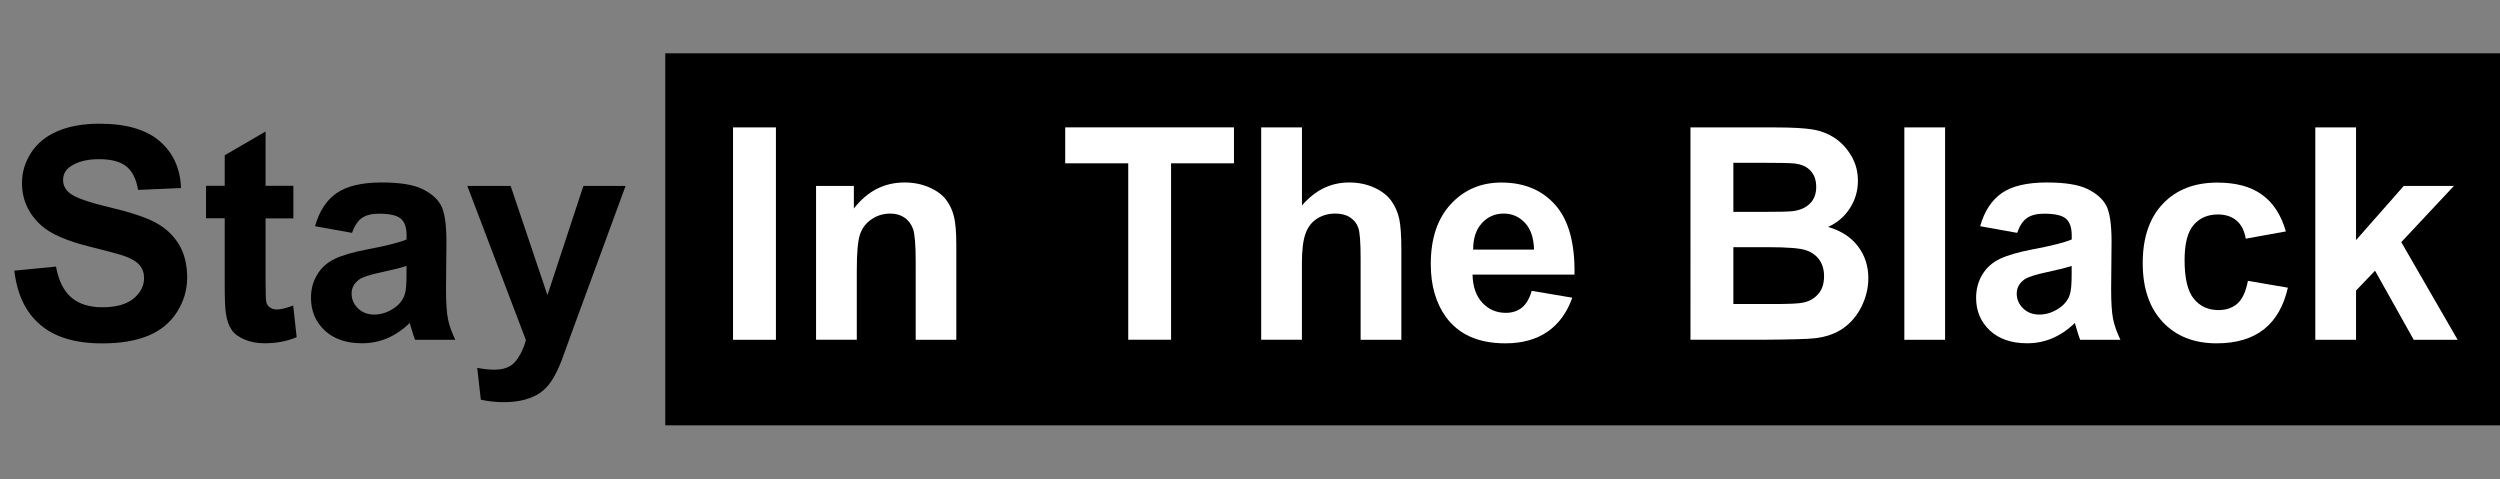 <?xml version="1.0" encoding="utf-8"?>
<!-- Generator: Adobe Illustrator 24.0.1, SVG Export Plug-In . SVG Version: 6.00 Build 0)  -->
<svg version="1.1" id="Layer_1" xmlns="http://www.w3.org/2000/svg" xmlns:xlink="http://www.w3.org/1999/xlink" x="0px" y="0px"
	 viewBox="0 0 417.31 80" style="enable-background:new 0 0 417.31 80;" xml:space="preserve">
<rect x="0" y="0" width="417.31" height="80" fill="#808080" stroke="none"/>
<style type="text/css">
	.st0{fill:#FFFFFF;}
</style>
<g>
	<rect x="111.05" y="8.9" width="306.45" height="62.1"/>
	<g>
		<path d="M2.39,45.18l6.96-0.68c0.42,2.34,1.27,4.05,2.55,5.15s3.01,1.64,5.19,1.64c2.31,0,4.04-0.49,5.21-1.46
			c1.17-0.97,1.75-2.12,1.75-3.42c0-0.84-0.25-1.55-0.74-2.14c-0.49-0.59-1.35-1.1-2.57-1.54c-0.84-0.29-2.75-0.81-5.73-1.55
			c-3.84-0.95-6.53-2.12-8.08-3.51c-2.18-1.95-3.26-4.33-3.26-7.13c0-1.81,0.51-3.49,1.54-5.07c1.02-1.57,2.5-2.77,4.43-3.59
			s4.25-1.23,6.98-1.23c4.45,0,7.8,0.98,10.05,2.93s3.43,4.55,3.54,7.81l-7.16,0.31c-0.31-1.82-0.96-3.13-1.97-3.93
			c-1.01-0.8-2.52-1.2-4.53-1.2c-2.08,0-3.71,0.43-4.88,1.28c-0.76,0.55-1.14,1.28-1.14,2.2c0,0.84,0.35,1.56,1.06,2.15
			c0.9,0.76,3.1,1.55,6.58,2.37s6.06,1.67,7.73,2.55c1.67,0.88,2.97,2.08,3.92,3.6c0.94,1.52,1.42,3.41,1.42,5.65
			c0,2.03-0.57,3.93-1.69,5.71c-1.13,1.77-2.72,3.09-4.79,3.95c-2.06,0.86-4.63,1.29-7.71,1.29c-4.48,0-7.92-1.04-10.33-3.11
			C4.3,52.17,2.86,49.15,2.39,45.18z"/>
		<path d="M48.97,31.04v5.42h-4.64V46.8c0,2.1,0.04,3.32,0.13,3.66c0.09,0.35,0.29,0.63,0.6,0.86c0.31,0.23,0.7,0.34,1.15,0.34
			c0.63,0,1.54-0.22,2.73-0.65l0.58,5.27c-1.58,0.68-3.37,1.02-5.37,1.02c-1.23,0-2.33-0.21-3.31-0.62
			c-0.98-0.41-1.71-0.94-2.16-1.6c-0.46-0.65-0.78-1.54-0.95-2.65c-0.15-0.79-0.22-2.39-0.22-4.79v-11.2h-3.12v-5.42h3.12v-5.1
			l6.82-3.97v9.07H48.97z"/>
		<path d="M58.76,38.87l-6.17-1.11c0.69-2.48,1.89-4.32,3.58-5.51c1.69-1.19,4.21-1.79,7.54-1.79c3.03,0,5.29,0.36,6.77,1.08
			c1.48,0.72,2.53,1.63,3.13,2.73c0.6,1.11,0.91,3.13,0.91,6.08l-0.07,7.93c0,2.26,0.11,3.92,0.33,4.99
			c0.22,1.07,0.63,2.22,1.22,3.45h-6.72c-0.18-0.45-0.4-1.12-0.65-2.01c-0.11-0.4-0.19-0.67-0.24-0.8c-1.16,1.13-2.4,1.97-3.72,2.54
			c-1.32,0.56-2.73,0.85-4.23,0.85c-2.64,0-4.73-0.72-6.25-2.15c-1.52-1.43-2.28-3.25-2.28-5.44c0-1.45,0.35-2.74,1.04-3.88
			c0.69-1.14,1.66-2.01,2.91-2.61c1.25-0.6,3.05-1.13,5.41-1.58c3.18-0.6,5.38-1.15,6.6-1.67v-0.68c0-1.31-0.32-2.24-0.97-2.79
			c-0.64-0.56-1.86-0.83-3.65-0.83c-1.21,0-2.15,0.24-2.83,0.71S59.18,37.68,58.76,38.87z M67.86,44.39
			c-0.87,0.29-2.25,0.64-4.14,1.04s-3.12,0.8-3.7,1.18c-0.89,0.63-1.33,1.43-1.33,2.39c0,0.95,0.35,1.77,1.06,2.47
			c0.71,0.69,1.61,1.04,2.71,1.04c1.22,0,2.39-0.4,3.51-1.21c0.82-0.61,1.36-1.36,1.62-2.25c0.18-0.58,0.27-1.68,0.27-3.31V44.39z"
			/>
		<path d="M78.01,31.04h7.23l6.14,18.23l6-18.23h7.04l-9.07,24.71l-1.62,4.47c-0.6,1.5-1.17,2.64-1.71,3.43s-1.16,1.43-1.86,1.92
			c-0.7,0.49-1.56,0.87-2.59,1.15c-1.02,0.27-2.18,0.41-3.47,0.41c-1.31,0-2.59-0.14-3.84-0.41l-0.6-5.32
			c1.06,0.21,2.02,0.31,2.88,0.31c1.58,0,2.75-0.46,3.51-1.39c0.76-0.93,1.34-2.11,1.74-3.54L78.01,31.04z"/>
		<path class="st0" d="M122.36,56.72V21.27h7.16v35.45H122.36z"/>
		<path class="st0" d="M159.65,56.72h-6.8V43.61c0-2.77-0.15-4.57-0.44-5.38c-0.29-0.81-0.76-1.45-1.42-1.9
			c-0.65-0.45-1.44-0.68-2.36-0.68c-1.18,0-2.23,0.32-3.17,0.97c-0.94,0.64-1.58,1.5-1.92,2.56c-0.35,1.06-0.52,3.03-0.52,5.9v11.63
			h-6.8V31.04h6.31v3.77c2.24-2.9,5.06-4.35,8.46-4.35c1.5,0,2.87,0.27,4.11,0.81c1.24,0.54,2.18,1.23,2.82,2.07
			c0.64,0.84,1.08,1.79,1.33,2.85c0.25,1.06,0.38,2.59,0.38,4.57V56.72z"/>
		<path class="st0" d="M188.33,56.72V27.26h-10.52v-6h28.17v6h-10.5v29.45H188.33z"/>
		<path class="st0" d="M217.33,21.27V34.3c2.19-2.56,4.81-3.84,7.86-3.84c1.56,0,2.97,0.29,4.23,0.87c1.26,0.58,2.2,1.32,2.84,2.22
			c0.64,0.9,1.07,1.9,1.31,3c0.23,1.1,0.35,2.8,0.35,5.1v15.07h-6.8V43.15c0-2.69-0.13-4.4-0.39-5.13c-0.26-0.73-0.71-1.3-1.37-1.73
			c-0.65-0.43-1.47-0.64-2.45-0.64c-1.13,0-2.14,0.27-3.02,0.82c-0.89,0.55-1.54,1.37-1.95,2.48c-0.41,1.11-0.62,2.74-0.62,4.9
			v12.86h-6.8V21.27H217.33z"/>
		<path class="st0" d="M255.68,48.55l6.77,1.14c-0.87,2.48-2.25,4.37-4.12,5.67c-1.88,1.3-4.23,1.95-7.05,1.95
			c-4.47,0-7.77-1.46-9.91-4.38c-1.69-2.34-2.54-5.29-2.54-8.85c0-4.26,1.11-7.59,3.34-10c2.22-2.41,5.04-3.61,8.44-3.61
			c3.82,0,6.83,1.26,9.04,3.78c2.21,2.52,3.26,6.39,3.17,11.59h-17.02c0.05,2.02,0.6,3.58,1.64,4.7c1.05,1.12,2.35,1.68,3.92,1.68
			c1.06,0,1.96-0.29,2.68-0.87C254.76,50.77,255.31,49.83,255.68,48.55z M256.07,41.68c-0.05-1.97-0.56-3.46-1.52-4.49
			c-0.97-1.02-2.14-1.54-3.53-1.54c-1.48,0-2.71,0.54-3.68,1.62c-0.97,1.08-1.44,2.55-1.43,4.4H256.07z"/>
		<path class="st0" d="M282.18,21.27h14.17c2.81,0,4.9,0.12,6.27,0.35s2.61,0.72,3.7,1.46c1.09,0.74,2,1.73,2.72,2.96
			c0.73,1.23,1.09,2.62,1.09,4.15c0,1.66-0.45,3.18-1.34,4.57s-2.11,2.43-3.64,3.12c2.16,0.63,3.82,1.7,4.98,3.22
			c1.16,1.52,1.74,3.3,1.74,5.34c0,1.61-0.38,3.18-1.12,4.7c-0.75,1.52-1.77,2.74-3.07,3.65c-1.3,0.91-2.9,1.47-4.8,1.68
			c-1.19,0.13-4.07,0.21-8.63,0.24h-12.07V21.27z M289.34,27.17v8.2h4.69c2.79,0,4.52-0.04,5.2-0.12c1.22-0.15,2.19-0.57,2.89-1.27
			c0.7-0.7,1.05-1.62,1.05-2.77c0-1.1-0.3-1.99-0.91-2.67c-0.6-0.69-1.5-1.1-2.7-1.25c-0.71-0.08-2.75-0.12-6.12-0.12H289.34z
			 M289.34,41.27v9.48h6.63c2.58,0,4.22-0.07,4.91-0.22c1.06-0.19,1.93-0.66,2.6-1.42c0.67-0.75,1-1.75,1-3.01
			c0-1.06-0.26-1.97-0.77-2.71c-0.52-0.74-1.26-1.28-2.24-1.62c-0.98-0.34-3.09-0.51-6.35-0.51H289.34z"/>
		<path class="st0" d="M317.88,56.72V21.27h6.8v35.45H317.88z"/>
		<path class="st0" d="M336.71,38.87l-6.17-1.11c0.69-2.48,1.89-4.32,3.58-5.51c1.69-1.19,4.21-1.79,7.54-1.79
			c3.03,0,5.29,0.36,6.77,1.08c1.48,0.72,2.53,1.63,3.13,2.73c0.6,1.11,0.91,3.13,0.91,6.08l-0.07,7.93c0,2.26,0.11,3.92,0.33,4.99
			c0.22,1.07,0.63,2.22,1.22,3.45h-6.72c-0.18-0.45-0.4-1.12-0.65-2.01c-0.11-0.4-0.19-0.67-0.24-0.8c-1.16,1.13-2.4,1.97-3.72,2.54
			c-1.32,0.56-2.73,0.85-4.23,0.85c-2.64,0-4.73-0.72-6.25-2.15c-1.52-1.43-2.28-3.25-2.28-5.44c0-1.45,0.35-2.74,1.04-3.88
			c0.69-1.14,1.66-2.01,2.91-2.61c1.25-0.6,3.05-1.13,5.41-1.58c3.18-0.6,5.38-1.15,6.6-1.67v-0.68c0-1.31-0.32-2.24-0.97-2.79
			c-0.64-0.56-1.86-0.83-3.65-0.83c-1.21,0-2.15,0.24-2.83,0.71C337.68,36.85,337.13,37.68,336.71,38.87z M345.81,44.39
			c-0.87,0.29-2.25,0.64-4.14,1.04c-1.89,0.4-3.12,0.8-3.7,1.18c-0.89,0.63-1.33,1.43-1.33,2.39c0,0.95,0.35,1.77,1.06,2.47
			c0.71,0.69,1.61,1.04,2.71,1.04c1.22,0,2.39-0.4,3.51-1.21c0.82-0.61,1.36-1.36,1.62-2.25c0.18-0.58,0.27-1.68,0.27-3.31V44.39z"
			/>
		<path class="st0" d="M381.57,38.63l-6.7,1.21c-0.23-1.34-0.74-2.35-1.54-3.02c-0.8-0.68-1.83-1.02-3.11-1.02
			c-1.69,0-3.04,0.58-4.05,1.75c-1.01,1.17-1.51,3.12-1.51,5.86c0,3.05,0.51,5.2,1.54,6.46c1.02,1.26,2.4,1.89,4.12,1.89
			c1.29,0,2.35-0.37,3.17-1.1c0.82-0.73,1.4-1.99,1.74-3.78l6.67,1.14c-0.69,3.06-2.02,5.38-3.99,6.94
			c-1.97,1.56-4.6,2.35-7.91,2.35c-3.76,0-6.75-1.18-8.98-3.55c-2.23-2.37-3.35-5.65-3.35-9.84c0-4.24,1.12-7.54,3.36-9.9
			c2.24-2.36,5.27-3.54,9.09-3.54c3.13,0,5.61,0.67,7.46,2.02C379.44,33.82,380.77,35.87,381.57,38.63z"/>
		<path class="st0" d="M386.48,56.72V21.27h6.8v18.81l7.96-9.04h8.37l-8.78,9.38l9.41,16.3h-7.33l-6.46-11.53l-3.17,3.31v8.22
			H386.48z"/>
	</g>
</g>
</svg>
